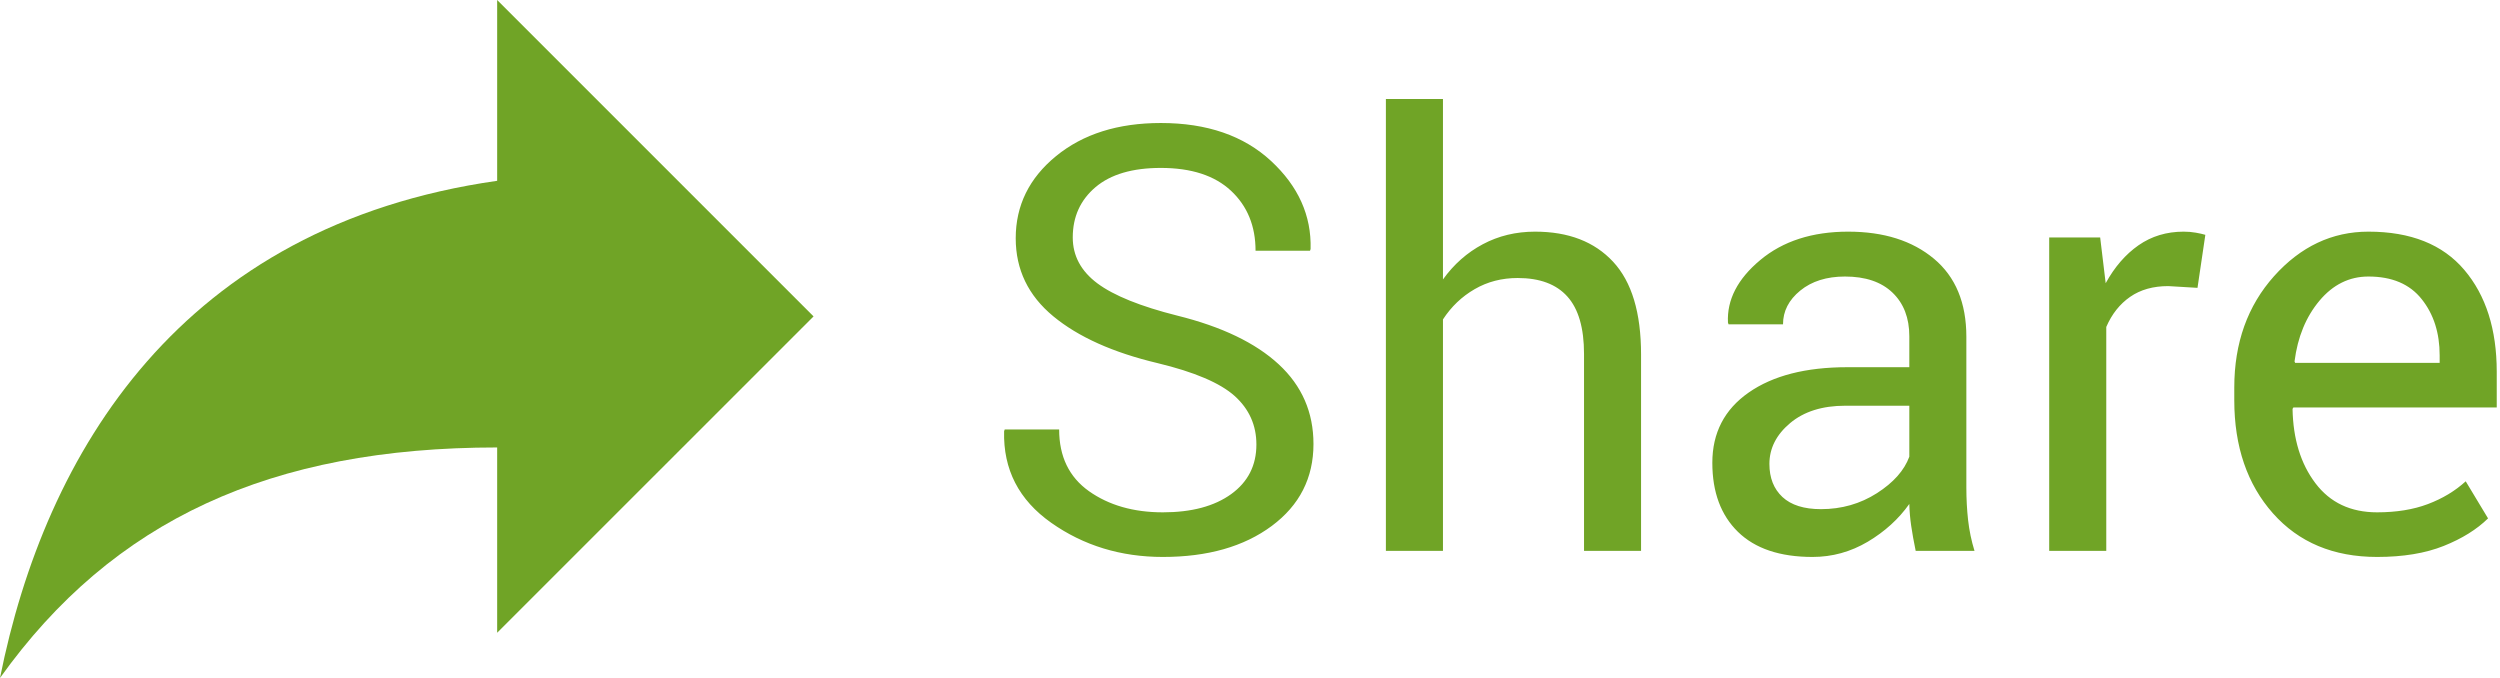
<svg width="59px" height="16px" viewBox="742 286 59 16" version="1.1" xmlns="http://www.w3.org/2000/svg" xmlns:xlink="http://www.w3.org/1999/xlink">
    <!-- Generator: Sketch 41 (35326) - http://www.bohemiancoding.com/sketch -->
    <desc>Created with Sketch.</desc>
    <defs></defs>
    <path d="M771.651,296.491 C771.651,296.035 771.48,295.654 771.139,295.346 C770.797,295.039 770.191,294.78 769.32,294.57 C768.268,294.32 767.446,293.951 766.856,293.463 C766.266,292.975 765.971,292.362 765.971,291.624 C765.971,290.849 766.289,290.202 766.924,289.683 C767.56,289.163 768.384,288.903 769.396,288.903 C770.485,288.903 771.352,289.202 771.997,289.799 C772.641,290.396 772.952,291.089 772.93,291.877 L772.916,291.918 L771.631,291.918 C771.631,291.335 771.438,290.863 771.053,290.503 C770.668,290.143 770.116,289.963 769.396,289.963 C768.726,289.963 768.212,290.114 767.854,290.417 C767.496,290.721 767.317,291.116 767.317,291.604 C767.317,292.036 767.511,292.398 767.898,292.687 C768.286,292.976 768.915,293.23 769.785,293.449 C770.833,293.709 771.631,294.092 772.178,294.598 C772.725,295.104 772.998,295.73 772.998,296.478 C772.998,297.28 772.67,297.924 772.014,298.412 C771.357,298.9 770.501,299.144 769.443,299.144 C768.45,299.144 767.571,298.875 766.808,298.337 C766.045,297.799 765.674,297.079 765.697,296.177 L765.711,296.136 L766.996,296.136 C766.996,296.774 767.231,297.259 767.7,297.592 C768.17,297.924 768.751,298.091 769.443,298.091 C770.122,298.091 770.66,297.947 771.057,297.66 C771.453,297.373 771.651,296.983 771.651,296.491 Z M776.054,292.595 C776.309,292.239 776.622,291.962 776.994,291.764 C777.365,291.566 777.776,291.467 778.228,291.467 C779.016,291.467 779.63,291.704 780.07,292.178 C780.51,292.652 780.729,293.381 780.729,294.365 L780.729,299 L779.383,299 L779.383,294.352 C779.383,293.741 779.252,293.29 778.99,292.998 C778.728,292.706 778.337,292.561 777.817,292.561 C777.444,292.561 777.105,292.648 776.802,292.824 C776.499,292.999 776.25,293.237 776.054,293.538 L776.054,299 L774.707,299 L774.707,288.336 L776.054,288.336 L776.054,292.595 Z M787.21,299 C787.164,298.777 787.129,298.58 787.104,298.409 C787.079,298.238 787.064,298.066 787.06,297.893 C786.809,298.248 786.482,298.545 786.079,298.785 C785.675,299.024 785.241,299.144 784.776,299.144 C784.006,299.144 783.419,298.946 783.016,298.552 C782.613,298.158 782.411,297.615 782.411,296.922 C782.411,296.215 782.697,295.663 783.269,295.264 C783.841,294.865 784.617,294.666 785.597,294.666 L787.06,294.666 L787.06,293.935 C787.06,293.502 786.927,293.159 786.663,292.906 C786.399,292.653 786.025,292.526 785.542,292.526 C785.109,292.526 784.757,292.637 784.486,292.858 C784.215,293.079 784.079,293.344 784.079,293.654 L782.794,293.654 L782.78,293.613 C782.753,293.076 783.007,292.583 783.542,292.137 C784.078,291.69 784.77,291.467 785.617,291.467 C786.456,291.467 787.13,291.68 787.641,292.106 C788.151,292.532 788.406,293.146 788.406,293.948 L788.406,297.51 C788.406,297.774 788.42,298.029 788.447,298.275 C788.475,298.521 788.525,298.763 788.598,299 L787.21,299 Z M784.975,298.016 C785.462,298.016 785.902,297.89 786.294,297.64 C786.686,297.389 786.941,297.102 787.06,296.778 L787.06,295.575 L785.549,295.575 C785.007,295.575 784.572,295.712 784.247,295.985 C783.921,296.259 783.758,296.58 783.758,296.949 C783.758,297.277 783.86,297.537 784.065,297.729 C784.271,297.92 784.574,298.016 784.975,298.016 Z M793.861,292.793 L793.171,292.752 C792.815,292.752 792.516,292.836 792.272,293.005 C792.028,293.174 791.84,293.41 791.708,293.716 L791.708,299 L790.361,299 L790.361,291.604 L791.564,291.604 L791.694,292.684 C791.904,292.301 792.163,292.002 792.47,291.788 C792.778,291.574 793.132,291.467 793.533,291.467 C793.633,291.467 793.729,291.475 793.82,291.491 C793.911,291.507 793.987,291.524 794.046,291.542 L793.861,292.793 Z M798.1,299.144 C797.07,299.144 796.25,298.801 795.642,298.115 C795.034,297.429 794.729,296.539 794.729,295.445 L794.729,295.145 C794.729,294.092 795.043,293.216 795.669,292.516 C796.296,291.817 797.038,291.467 797.895,291.467 C798.893,291.467 799.647,291.768 800.157,292.369 C800.668,292.971 800.923,293.773 800.923,294.775 L800.923,295.616 L796.124,295.616 L796.104,295.65 C796.117,296.361 796.297,296.946 796.644,297.404 C796.99,297.862 797.475,298.091 798.1,298.091 C798.555,298.091 798.955,298.026 799.299,297.896 C799.643,297.766 799.941,297.587 800.191,297.359 L800.718,298.234 C800.453,298.494 800.105,298.711 799.672,298.884 C799.239,299.057 798.715,299.144 798.1,299.144 Z M797.895,292.526 C797.443,292.526 797.058,292.717 796.739,293.097 C796.42,293.478 796.224,293.955 796.151,294.529 L796.165,294.563 L799.576,294.563 L799.576,294.386 C799.576,293.857 799.435,293.415 799.152,293.06 C798.87,292.704 798.451,292.526 797.895,292.526 Z" id="Share" stroke="none" fill="#70A426" fill-rule="evenodd"></path>
    <path d="M761.2,293.467 L753.733,286 L753.733,290.267 C746.267,291.333 743.067,296.667 742,302 C744.667,298.267 748.4,296.56 753.733,296.56 L753.733,300.933 L761.2,293.467 L761.2,293.467 Z" id="Shape" stroke="none" fill="#70A426" fill-rule="evenodd"></path>
</svg>